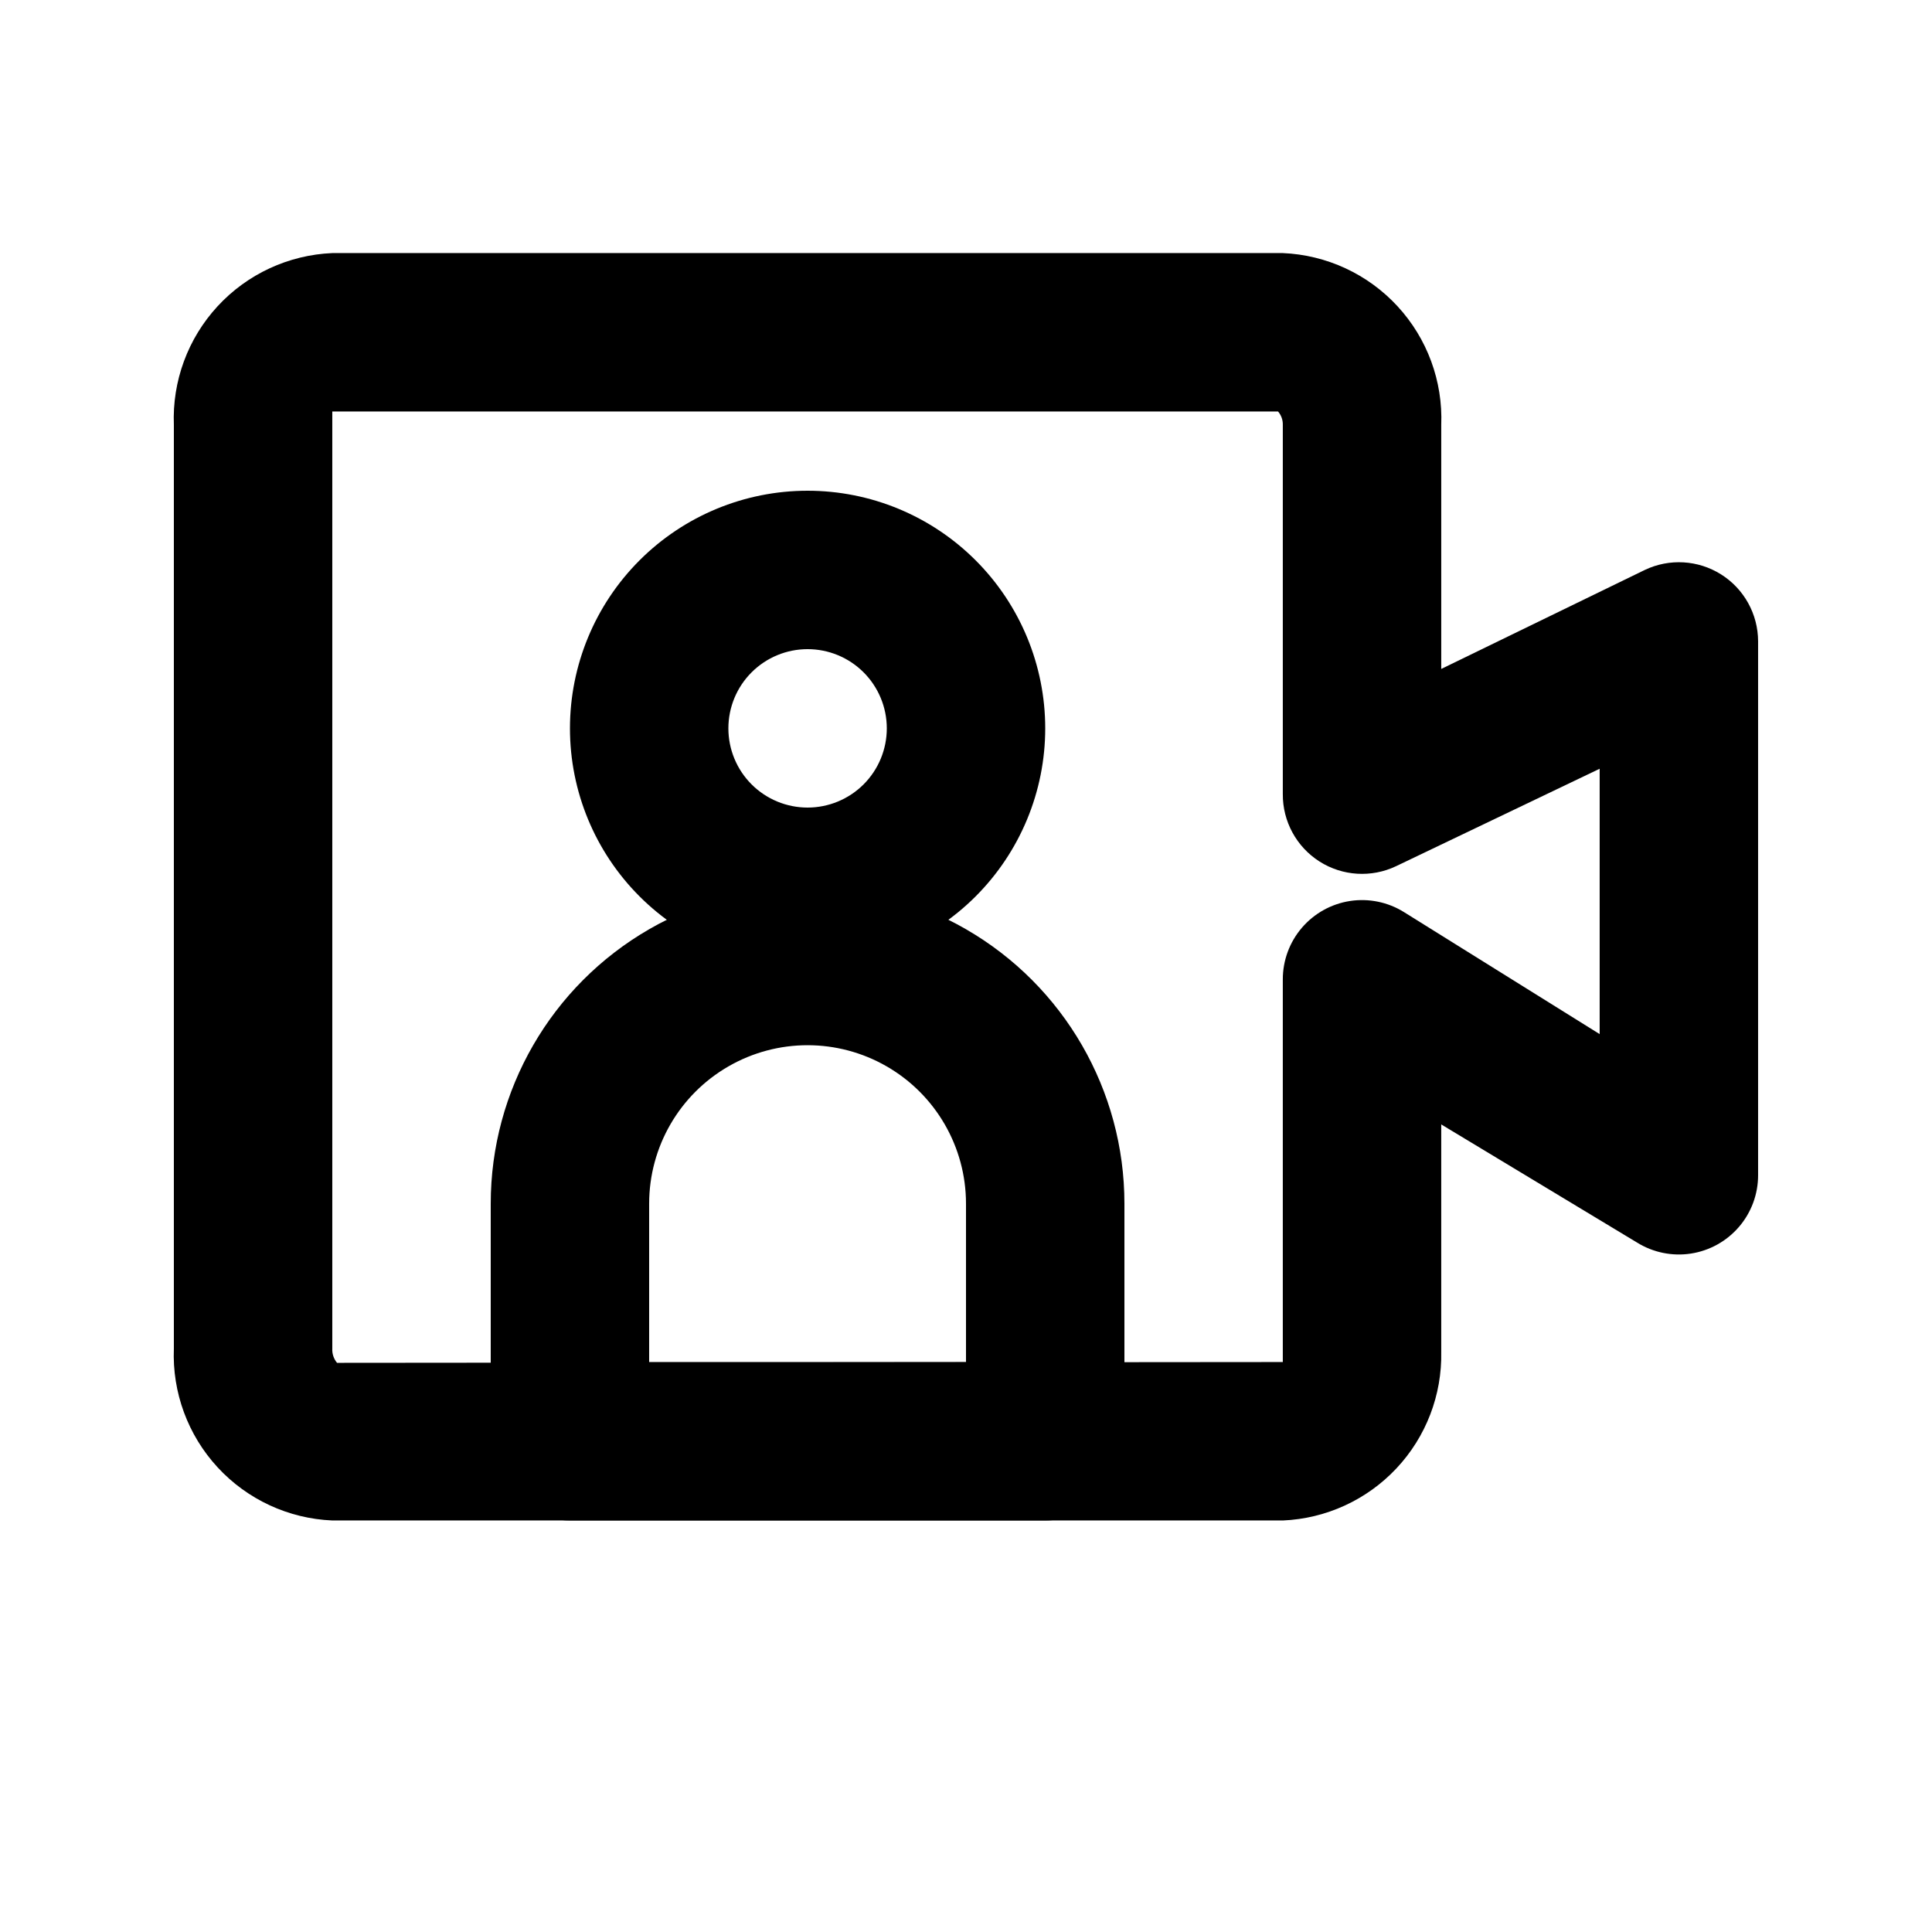 <?xml version="1.0" encoding="UTF-8"?>
<!-- Uploaded to: ICON Repo, www.iconrepo.com, Generator: ICON Repo Mixer Tools -->
<svg fill="#000000" width="800px" height="800px" version="1.1" viewBox="144 144 512 512" xmlns="http://www.w3.org/2000/svg">
 <g>
  <path d="m483.96 546.94h-251.9c-11.602-0.488-22.535-5.559-30.406-14.098s-12.035-19.852-11.578-31.453v-244.77c-0.457-11.602 3.707-22.91 11.578-31.449s18.805-13.609 30.406-14.102h251.9c11.605 0.492 22.539 5.562 30.406 14.102 7.871 8.539 12.035 19.848 11.578 31.449v64.656l53.953-26.238c6.492-3.094 14.117-2.648 20.207 1.184 6.086 3.832 9.789 10.516 9.809 17.707v141.49c0.012 5.023-1.781 9.887-5.051 13.699-3.269 3.816-7.797 6.332-12.766 7.094-4.965 0.758-10.039-0.289-14.301-2.949l-51.852-31.277v60.246c0.23 11.461-4.031 22.555-11.879 30.91-7.848 8.355-18.652 13.312-30.105 13.801zm-251.9-293.89v3.57 244.77c-0.07 1.371 0.379 2.723 1.258 3.777l250.64-0.211v-3.57-97.82c-0.008-5.023 1.785-9.887 5.055-13.699 3.269-3.816 7.797-6.332 12.762-7.094 4.969-0.758 10.043 0.289 14.305 2.949l51.848 32.328v-70.324l-53.949 25.82c-6.527 3.109-14.195 2.641-20.297-1.238-6.102-3.883-9.773-10.633-9.723-17.863v-97.824c0.039-1.305-0.41-2.574-1.258-3.566z"/>
  <path d="m358.02 400c-16.703 0-32.723-6.637-44.531-18.445-11.812-11.812-18.445-27.828-18.445-44.531 0-16.703 6.633-32.723 18.445-44.531 11.809-11.812 27.828-18.445 44.531-18.445 16.699 0 32.719 6.633 44.531 18.445 11.809 11.809 18.445 27.828 18.445 44.531 0 16.703-6.637 32.719-18.445 44.531-11.812 11.809-27.832 18.445-44.531 18.445zm0-83.969c-5.57 0-10.906 2.211-14.844 6.148s-6.148 9.273-6.148 14.844c0 5.566 2.211 10.906 6.148 14.844 3.938 3.934 9.273 6.148 14.844 6.148 5.566 0 10.906-2.215 14.844-6.148 3.934-3.938 6.148-9.277 6.148-14.844 0-5.57-2.215-10.906-6.148-14.844-3.938-3.938-9.277-6.148-14.844-6.148z"/>
  <path d="m420.99 546.94h-125.95c-5.566 0-10.906-2.211-14.844-6.148-3.938-3.934-6.148-9.273-6.148-14.844v-62.973c0-30 16.004-57.723 41.984-72.719 25.98-15 57.988-15 83.969 0 25.977 14.996 41.984 42.719 41.984 72.719v62.977-0.004c0 5.57-2.215 10.91-6.148 14.844-3.938 3.938-9.277 6.148-14.844 6.148zm-104.96-41.984h83.969v-41.98c0-15-8.004-28.863-20.992-36.359-12.992-7.5-28.996-7.5-41.984 0-12.992 7.496-20.992 21.359-20.992 36.359z"/>
 </g>
</svg>